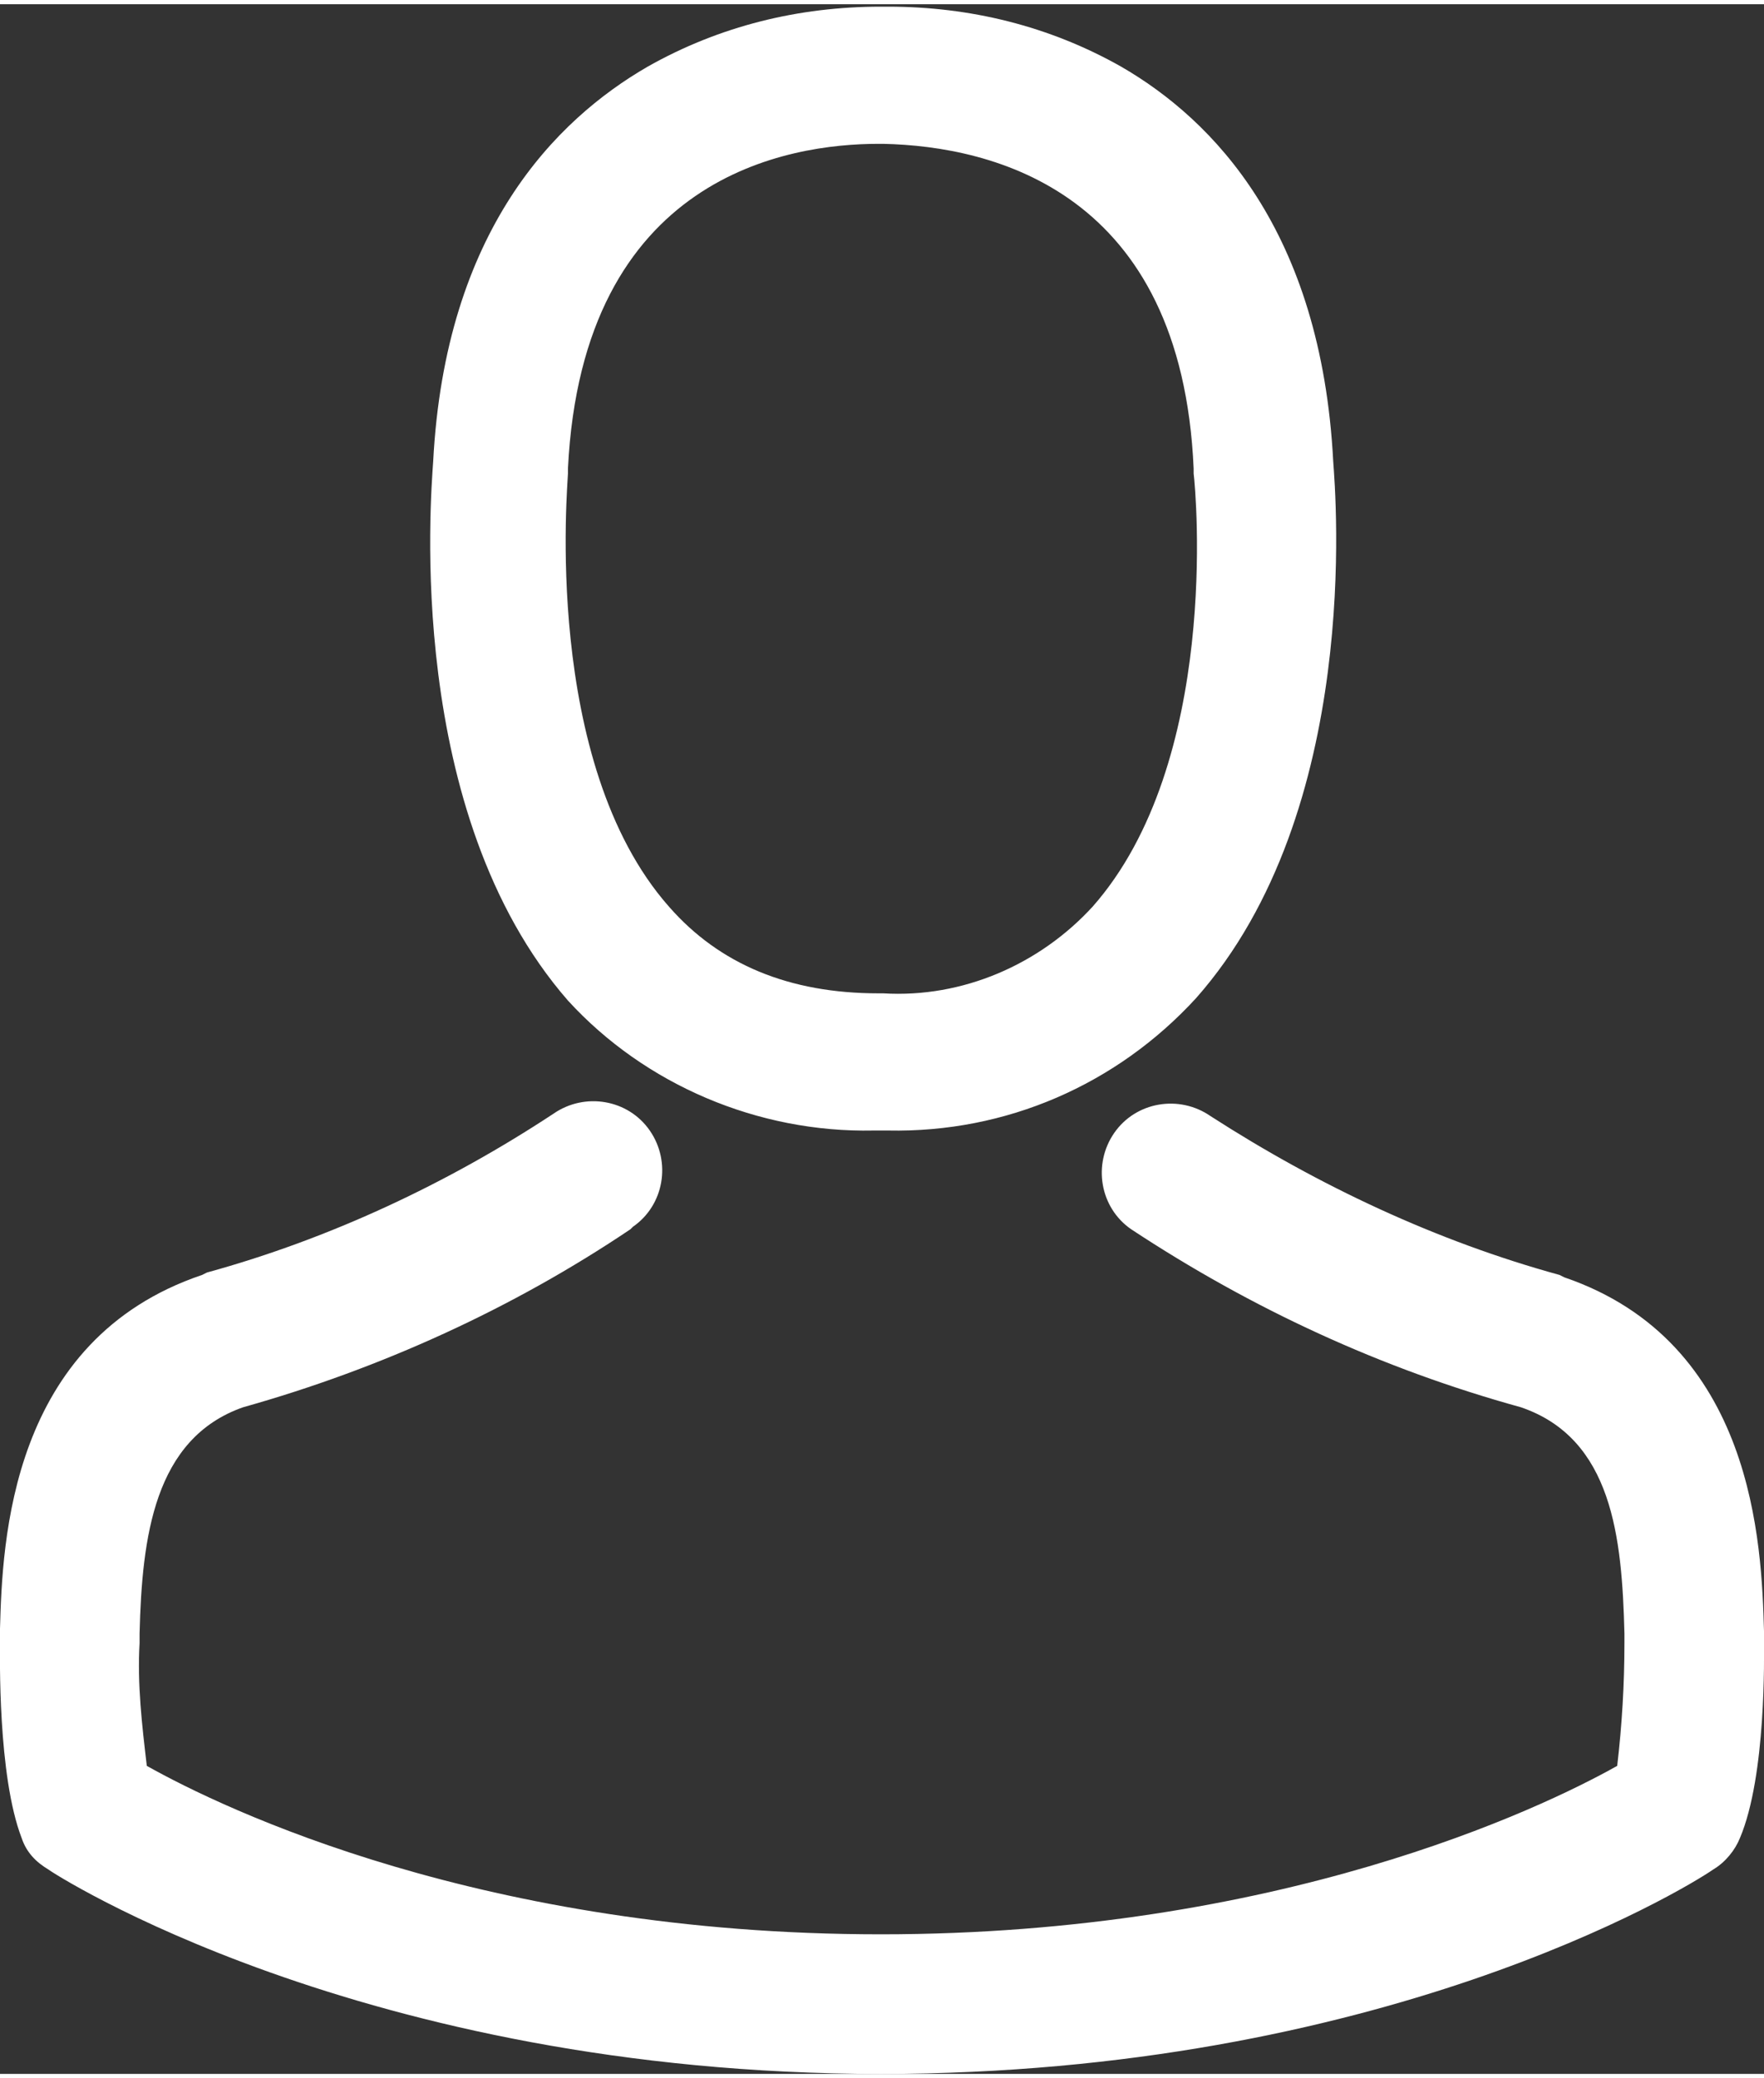 <svg xmlns="http://www.w3.org/2000/svg" viewBox="0 0 73.3 86" width="73" height="86"><rect x="0" y="0" width="73.3" height="86" fill="#333333" stroke="none"/><path d="M36.3 46.8h.6c4.9.1 9.5-1.9 12.8-5.5 6.9-7.8 5.8-20.9 5.7-22.3-.5-9.6-5-14.2-8.8-16.4C43.6.9 40.3.1 36.9.1h-.3c-3.4 0-6.7.8-9.7 2.5C23.1 4.8 18.5 9.4 18 19c-.1 1.5-1.2 14.6 5.6 22.4 3.2 3.5 7.9 5.5 12.7 5.4zM23.6 19.5v-.2c.6-12.2 9.2-13.5 12.9-13.5h.2c4.6.1 12.4 2 12.9 13.5v.2c.1.8 1.1 12-4.2 18-2.2 2.4-5.4 3.8-8.7 3.6h-.2c-3.7 0-6.6-1.2-8.7-3.6-5.3-6-4.2-17.6-4.2-18zM73.3 68h-.5.5v-.4c-.1-3.6-.4-12-8.3-14.7l-.2-.1c-5.1-1.4-10-3.7-14.5-6.6-1.3-.9-3.1-.6-4 .7-.9 1.3-.6 3.1.7 4 5 3.3 10.4 5.8 16.2 7.4 3.8 1.3 4.2 5.4 4.3 9.4v.4c0 1.7-.1 3.4-.3 5.1-3.2 1.8-14.1 7-30.6 7S9.3 75 6.1 73.2c-.2-1.7-.4-3.4-.3-5.1v-.4c.1-4 .6-8.1 4.3-9.4 5.7-1.6 11.2-4.1 16.1-7.4l.1-.1c1.3-.9 1.6-2.7.7-4-.9-1.3-2.7-1.6-4-.7-4.4 2.9-9.3 5.2-14.4 6.6l-.2.1C.4 55.5.1 63.9 0 67.5v.5c0 .6-.1 5.6.9 8.2.2.6.6 1 1.1 1.3.1.1 13 8.5 34.6 8.5 20.7 0 33.3-7.6 34.6-8.5.5-.3.9-.8 1.1-1.3 1.1-2.6 1-7.6 1-8.2z" fill="#fff"/></svg>